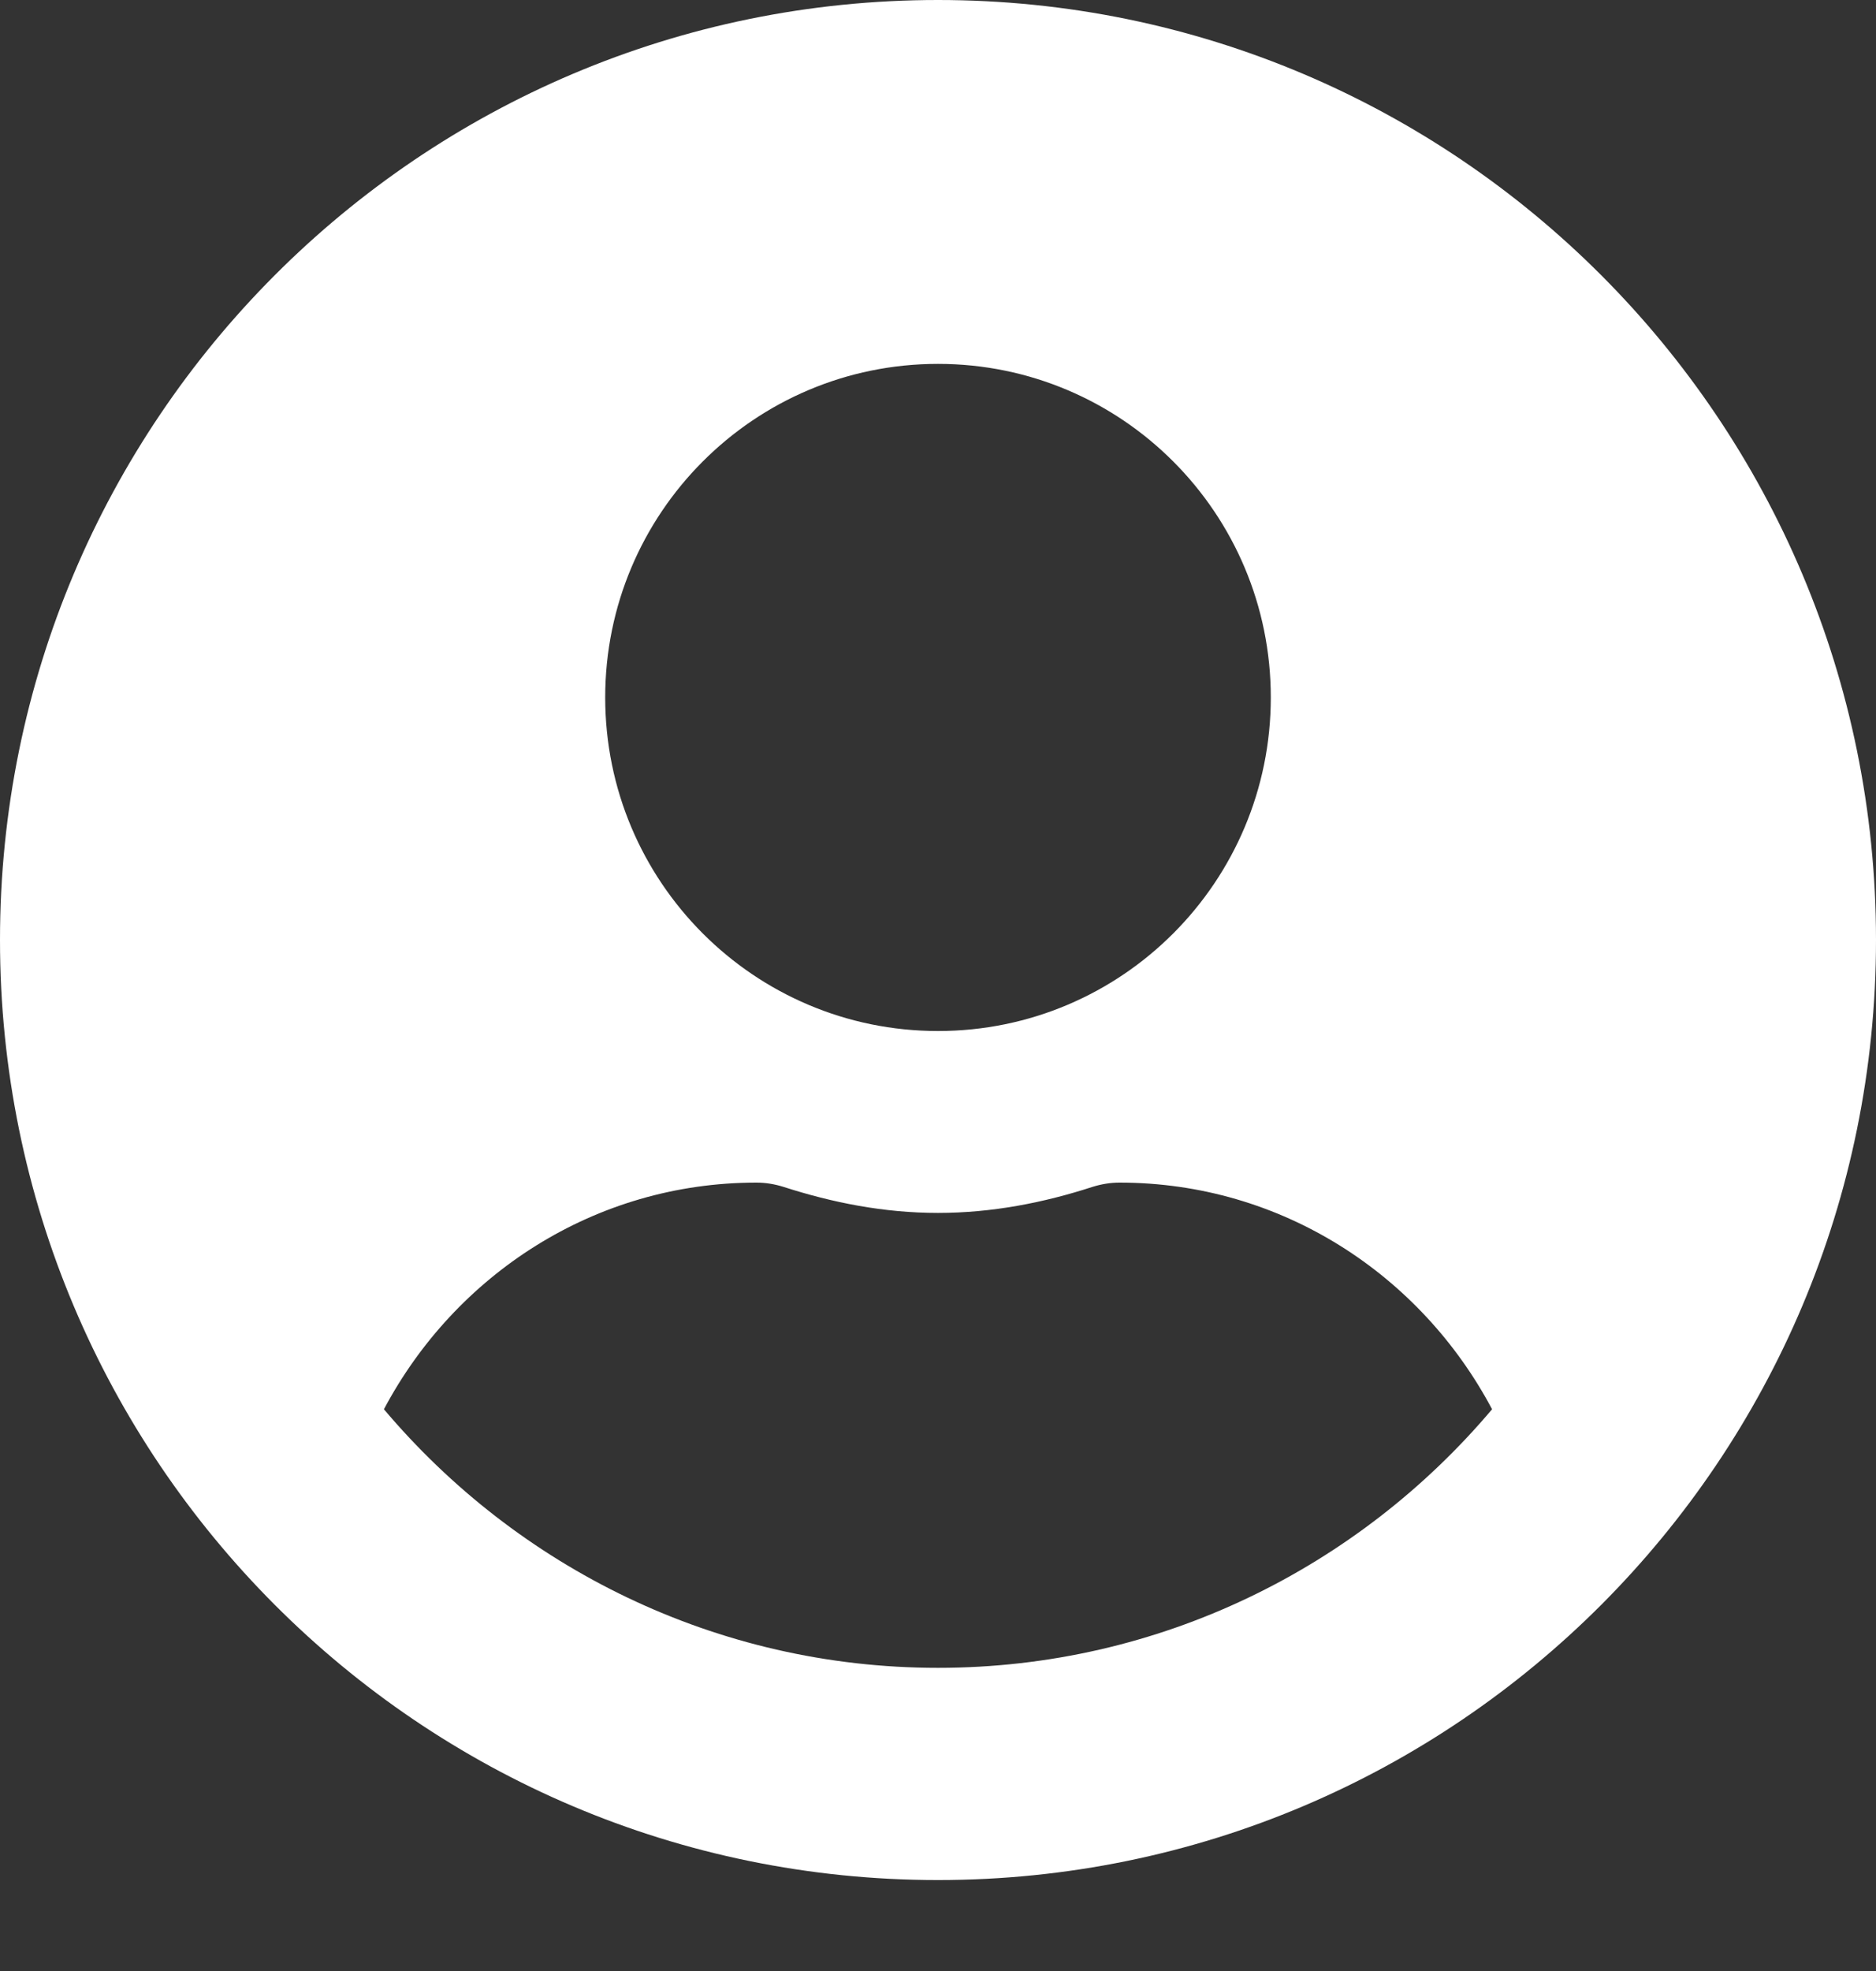 <svg width="20" height="21" viewBox="0 0 20 21" fill="none" xmlns="http://www.w3.org/2000/svg">
<rect x="0" y="0" width="20" height="21" fill="#333333" stroke="none"/>
<path id="Vector" d="M10 0C4.476 0 0 4.483 0 10.015C0 15.548 4.476 20.031 10 20.031C15.524 20.031 20 15.548 20 10.015C20 4.483 15.524 0 10 0ZM10 3.877C11.96 3.877 13.548 5.468 13.548 7.431C13.548 9.394 11.96 10.985 10 10.985C8.04 10.985 6.452 9.394 6.452 7.431C6.452 5.468 8.04 3.877 10 3.877ZM10 17.77C7.633 17.77 5.512 16.695 4.093 15.015C4.851 13.586 6.335 12.6 8.065 12.6C8.161 12.6 8.258 12.616 8.351 12.645C8.875 12.814 9.423 12.923 10 12.923C10.577 12.923 11.129 12.814 11.649 12.645C11.742 12.616 11.839 12.6 11.935 12.6C13.665 12.6 15.149 13.586 15.907 15.015C14.488 16.695 12.367 17.77 10 17.77Z" fill="white"/>
</svg>
